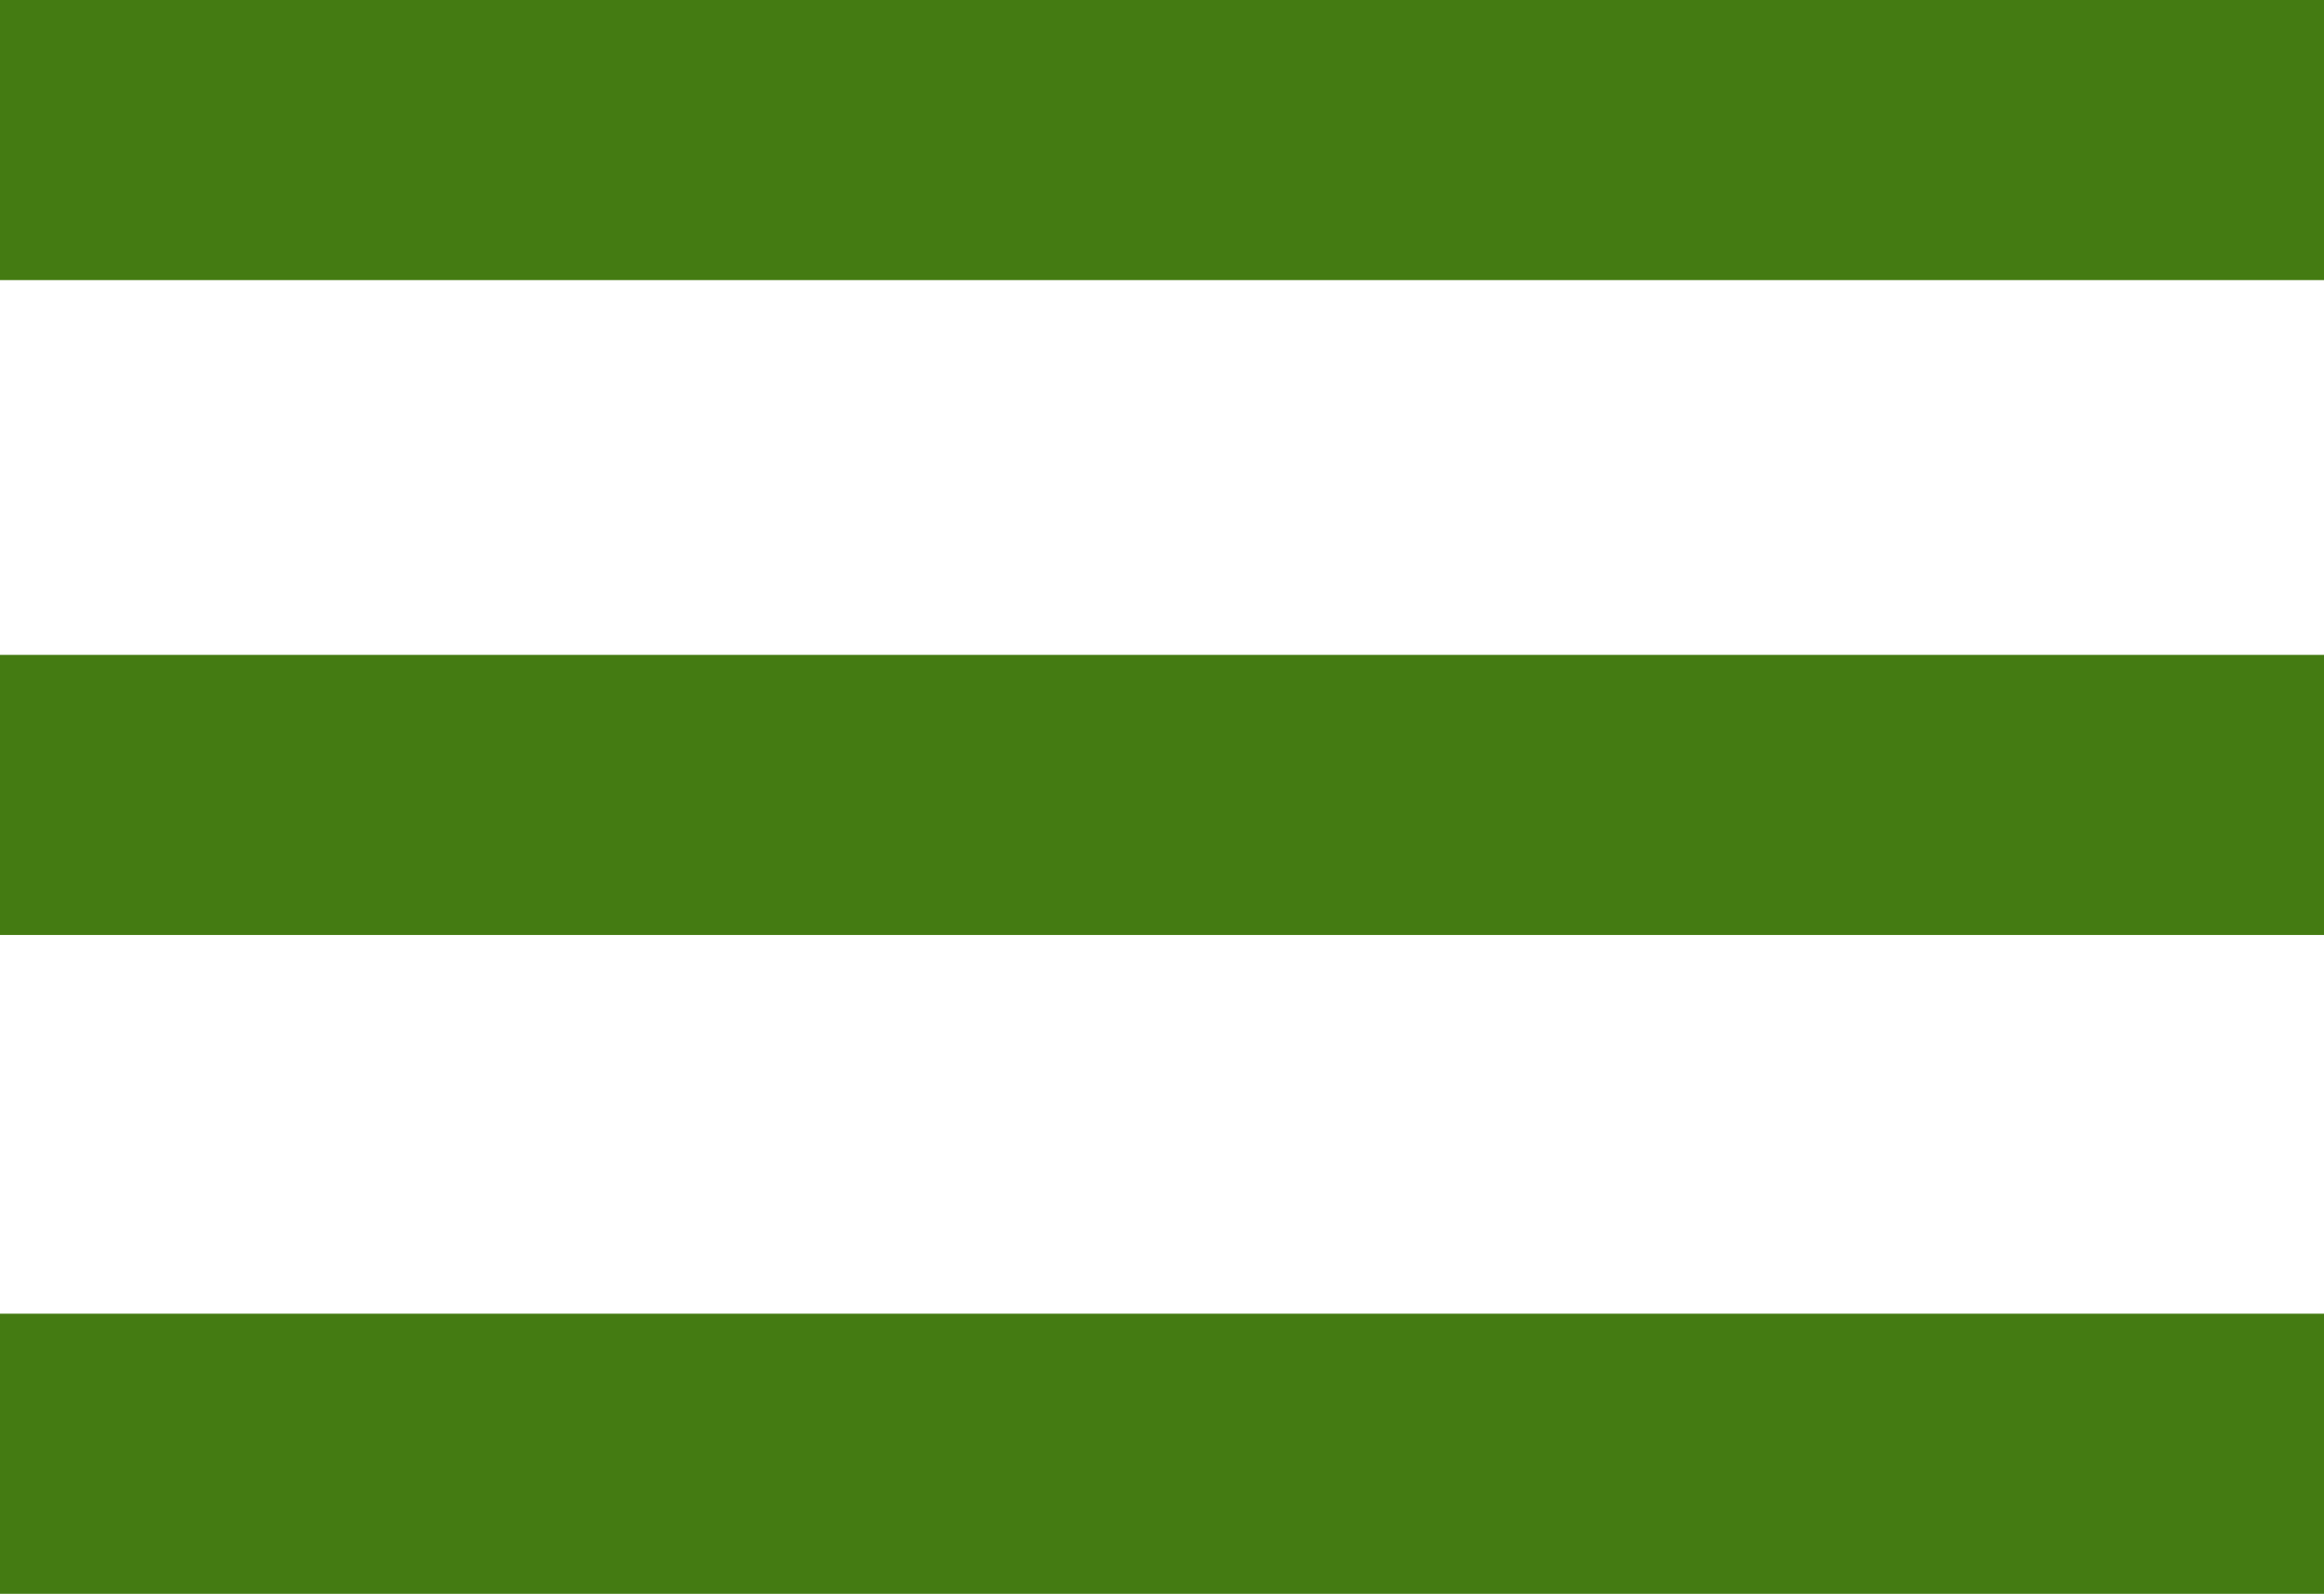 <?xml version="1.0" encoding="UTF-8"?> <!-- Generator: Adobe Illustrator 24.0.2, SVG Export Plug-In . SVG Version: 6.00 Build 0) --> <svg xmlns="http://www.w3.org/2000/svg" xmlns:xlink="http://www.w3.org/1999/xlink" id="Layer_1" x="0px" y="0px" viewBox="0 0 58.9 40.4" style="enable-background:new 0 0 58.9 40.4;" xml:space="preserve"> <style type="text/css"> .st0{fill:#447B12;} </style> <title>Бургер</title> <rect class="st0" width="58.9" height="7.1"></rect> <rect y="16.6" class="st0" width="58.9" height="7.1"></rect> <rect y="33.3" class="st0" width="58.9" height="7.1"></rect> </svg> 
